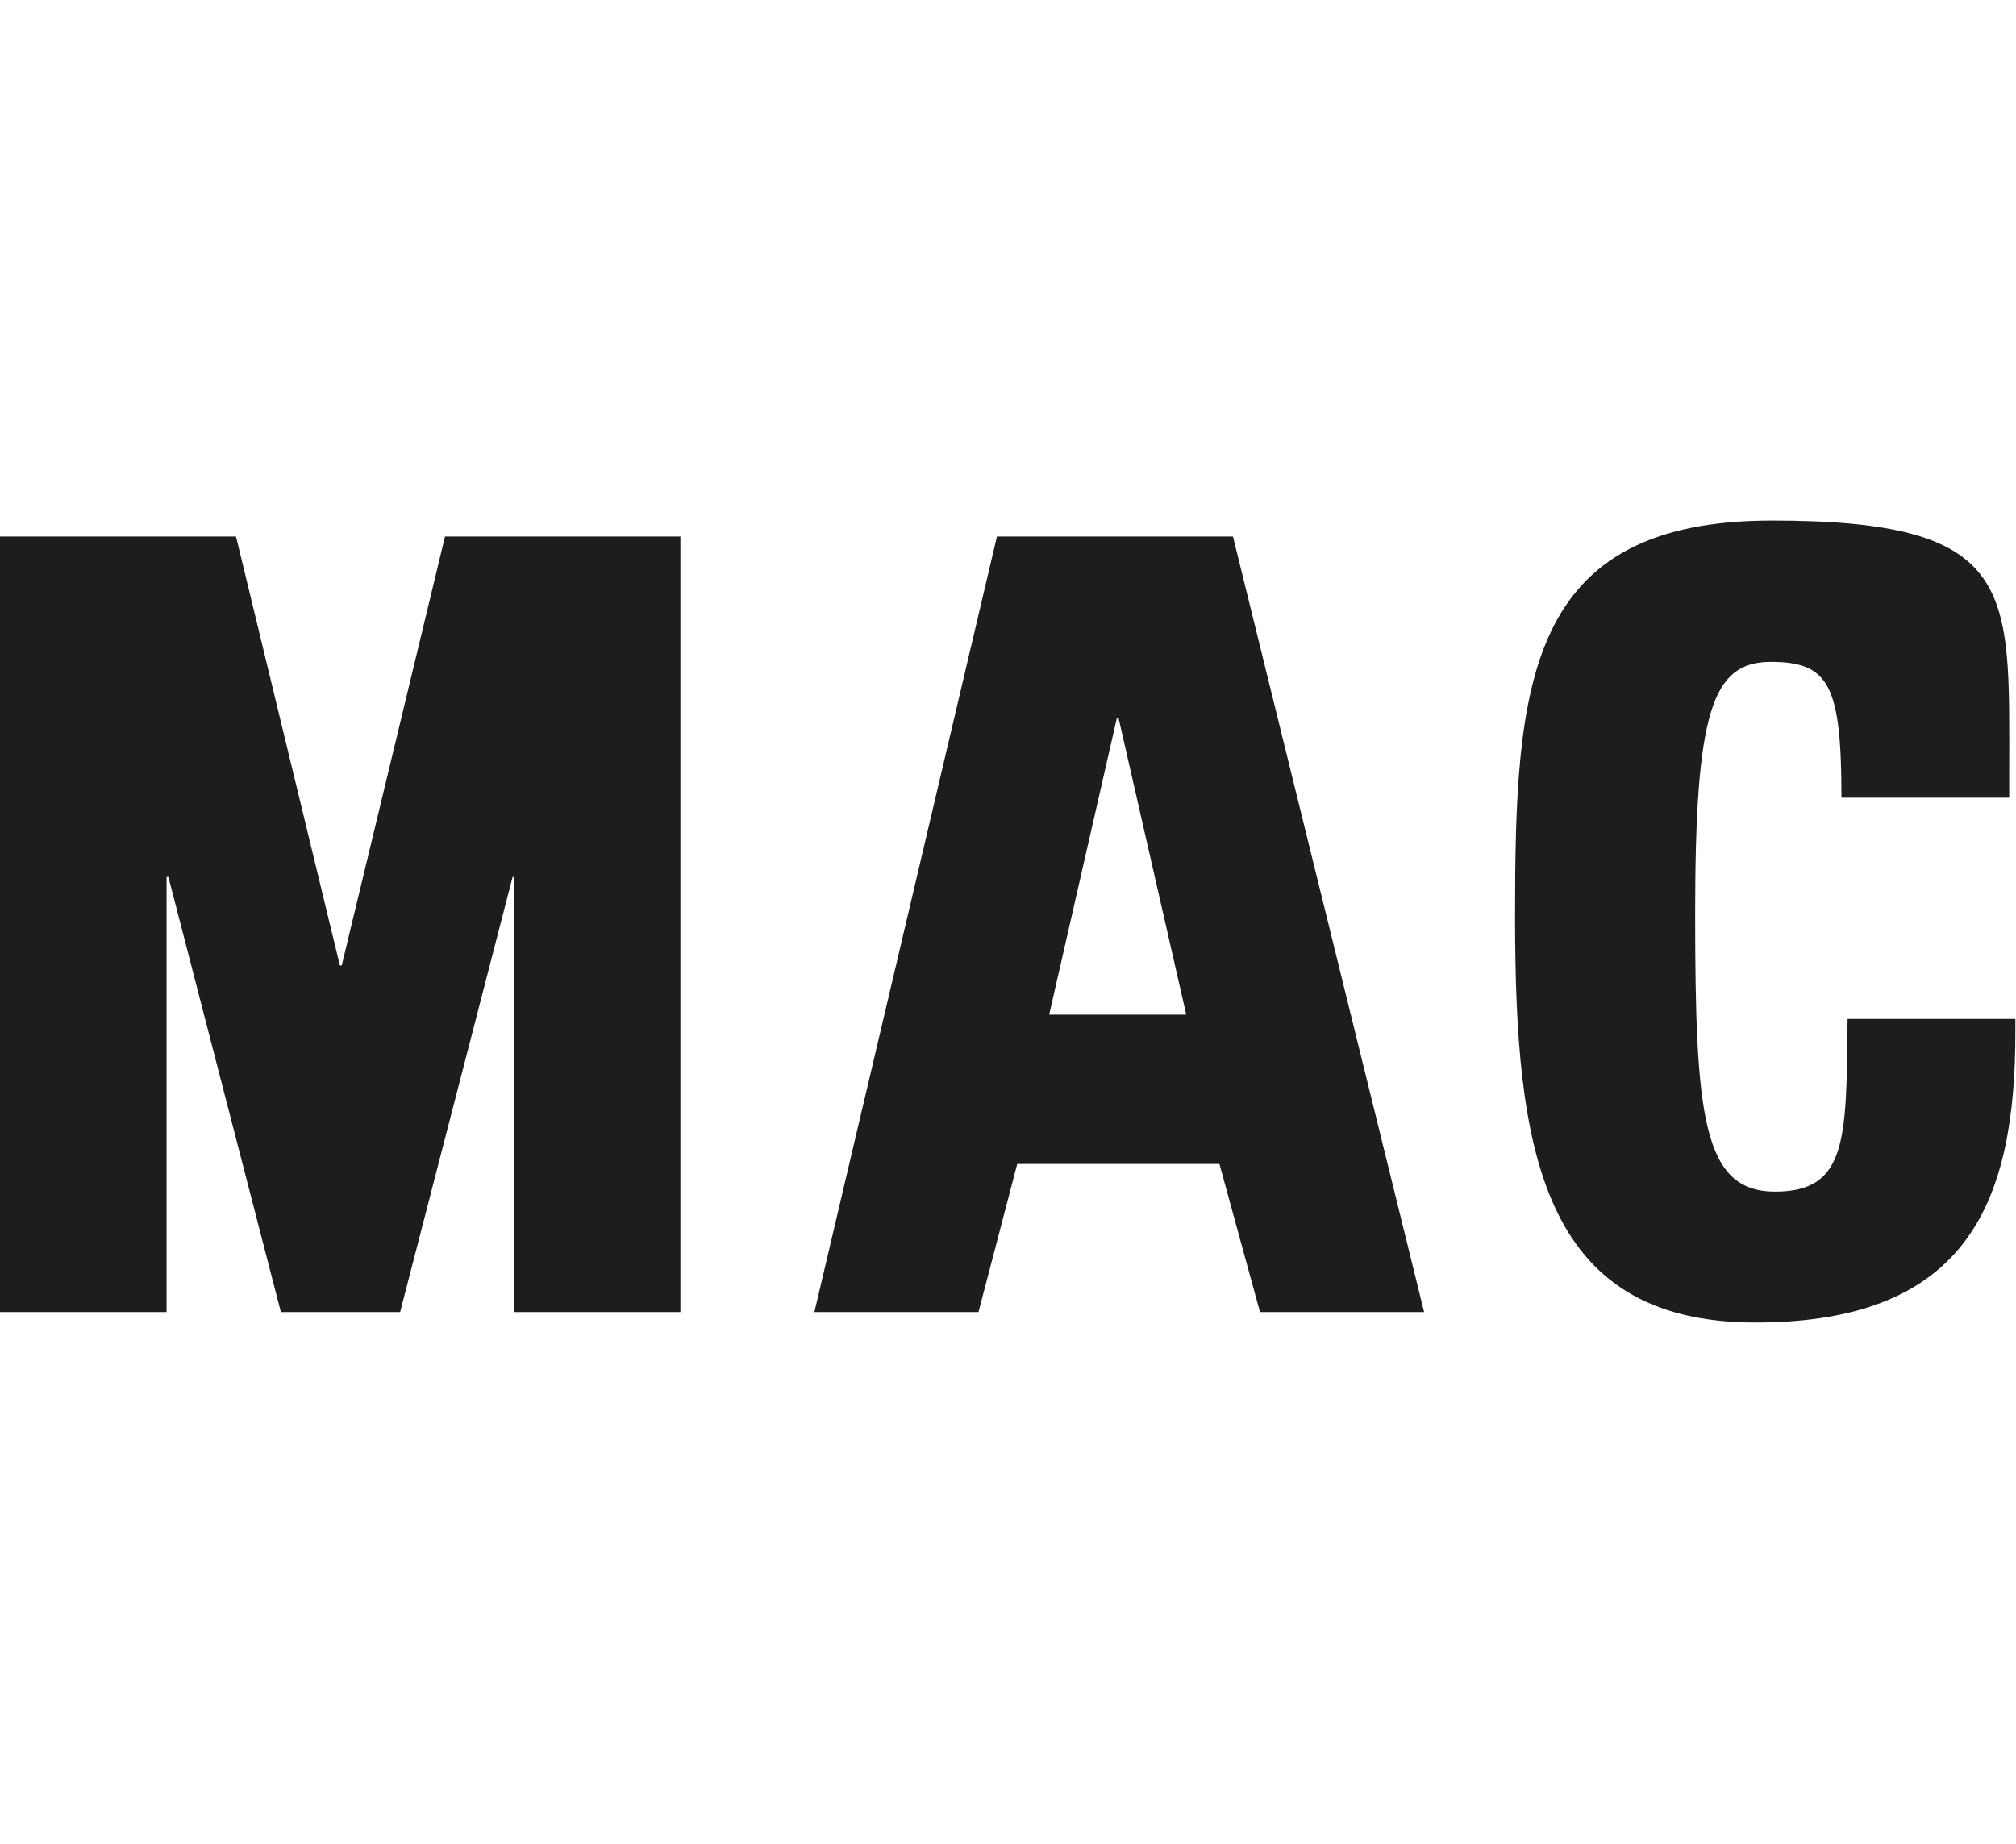 <?xml version="1.0" encoding="UTF-8"?>
<svg xmlns="http://www.w3.org/2000/svg" version="1.1" viewBox="0 0 328 300">
  <defs>
    <style>
      .cls-1 {
        fill: #1d1d1b;
      }
    </style>
  </defs>
  <!-- Generator: Adobe Illustrator 28.7.1, SVG Export Plug-In . SVG Version: 1.2.0 Build 142)  -->
  <g>
    <g id="Ebene_1">
      <g>
        <path class="cls-1" d="M299.6,129.8c0-18.3-2-22.1-11.5-22.1s-12.3,8-12.3,40.9,1.2,45.3,13,45.3,11.6-8.6,11.8-28.1h27.3v2.1c0,27.1-7.3,47.3-42.3,47.3s-39.1-28.3-39.1-66.1,1.7-64.4,41.8-64.4,38.6,11.3,38.6,40.8v4.3c0,0-27.3,0-27.3,0"/>
        <path class="cls-1" d="M200.6,87.3h-38.4l-29.7,126.2h26.7l6.3-24.1h32.9l6.6,24.1h26.7l-31.1-126.2M193,165.1h-22.3l11-48.2h.3l11,48.2Z"/>
        <polyline class="cls-1" points="38.4 87.3 55.3 157.1 55.6 157.1 72.4 87.3 110.7 87.3 110.7 213.5 83.7 213.5 83.7 142.7 83.4 142.7 65.1 213.5 45.7 213.5 27.4 142.7 27.1 142.7 27.1 213.5 0 213.5 0 87.3 38.4 87.3"/>
      </g>
    </g>
  </g>
</svg>